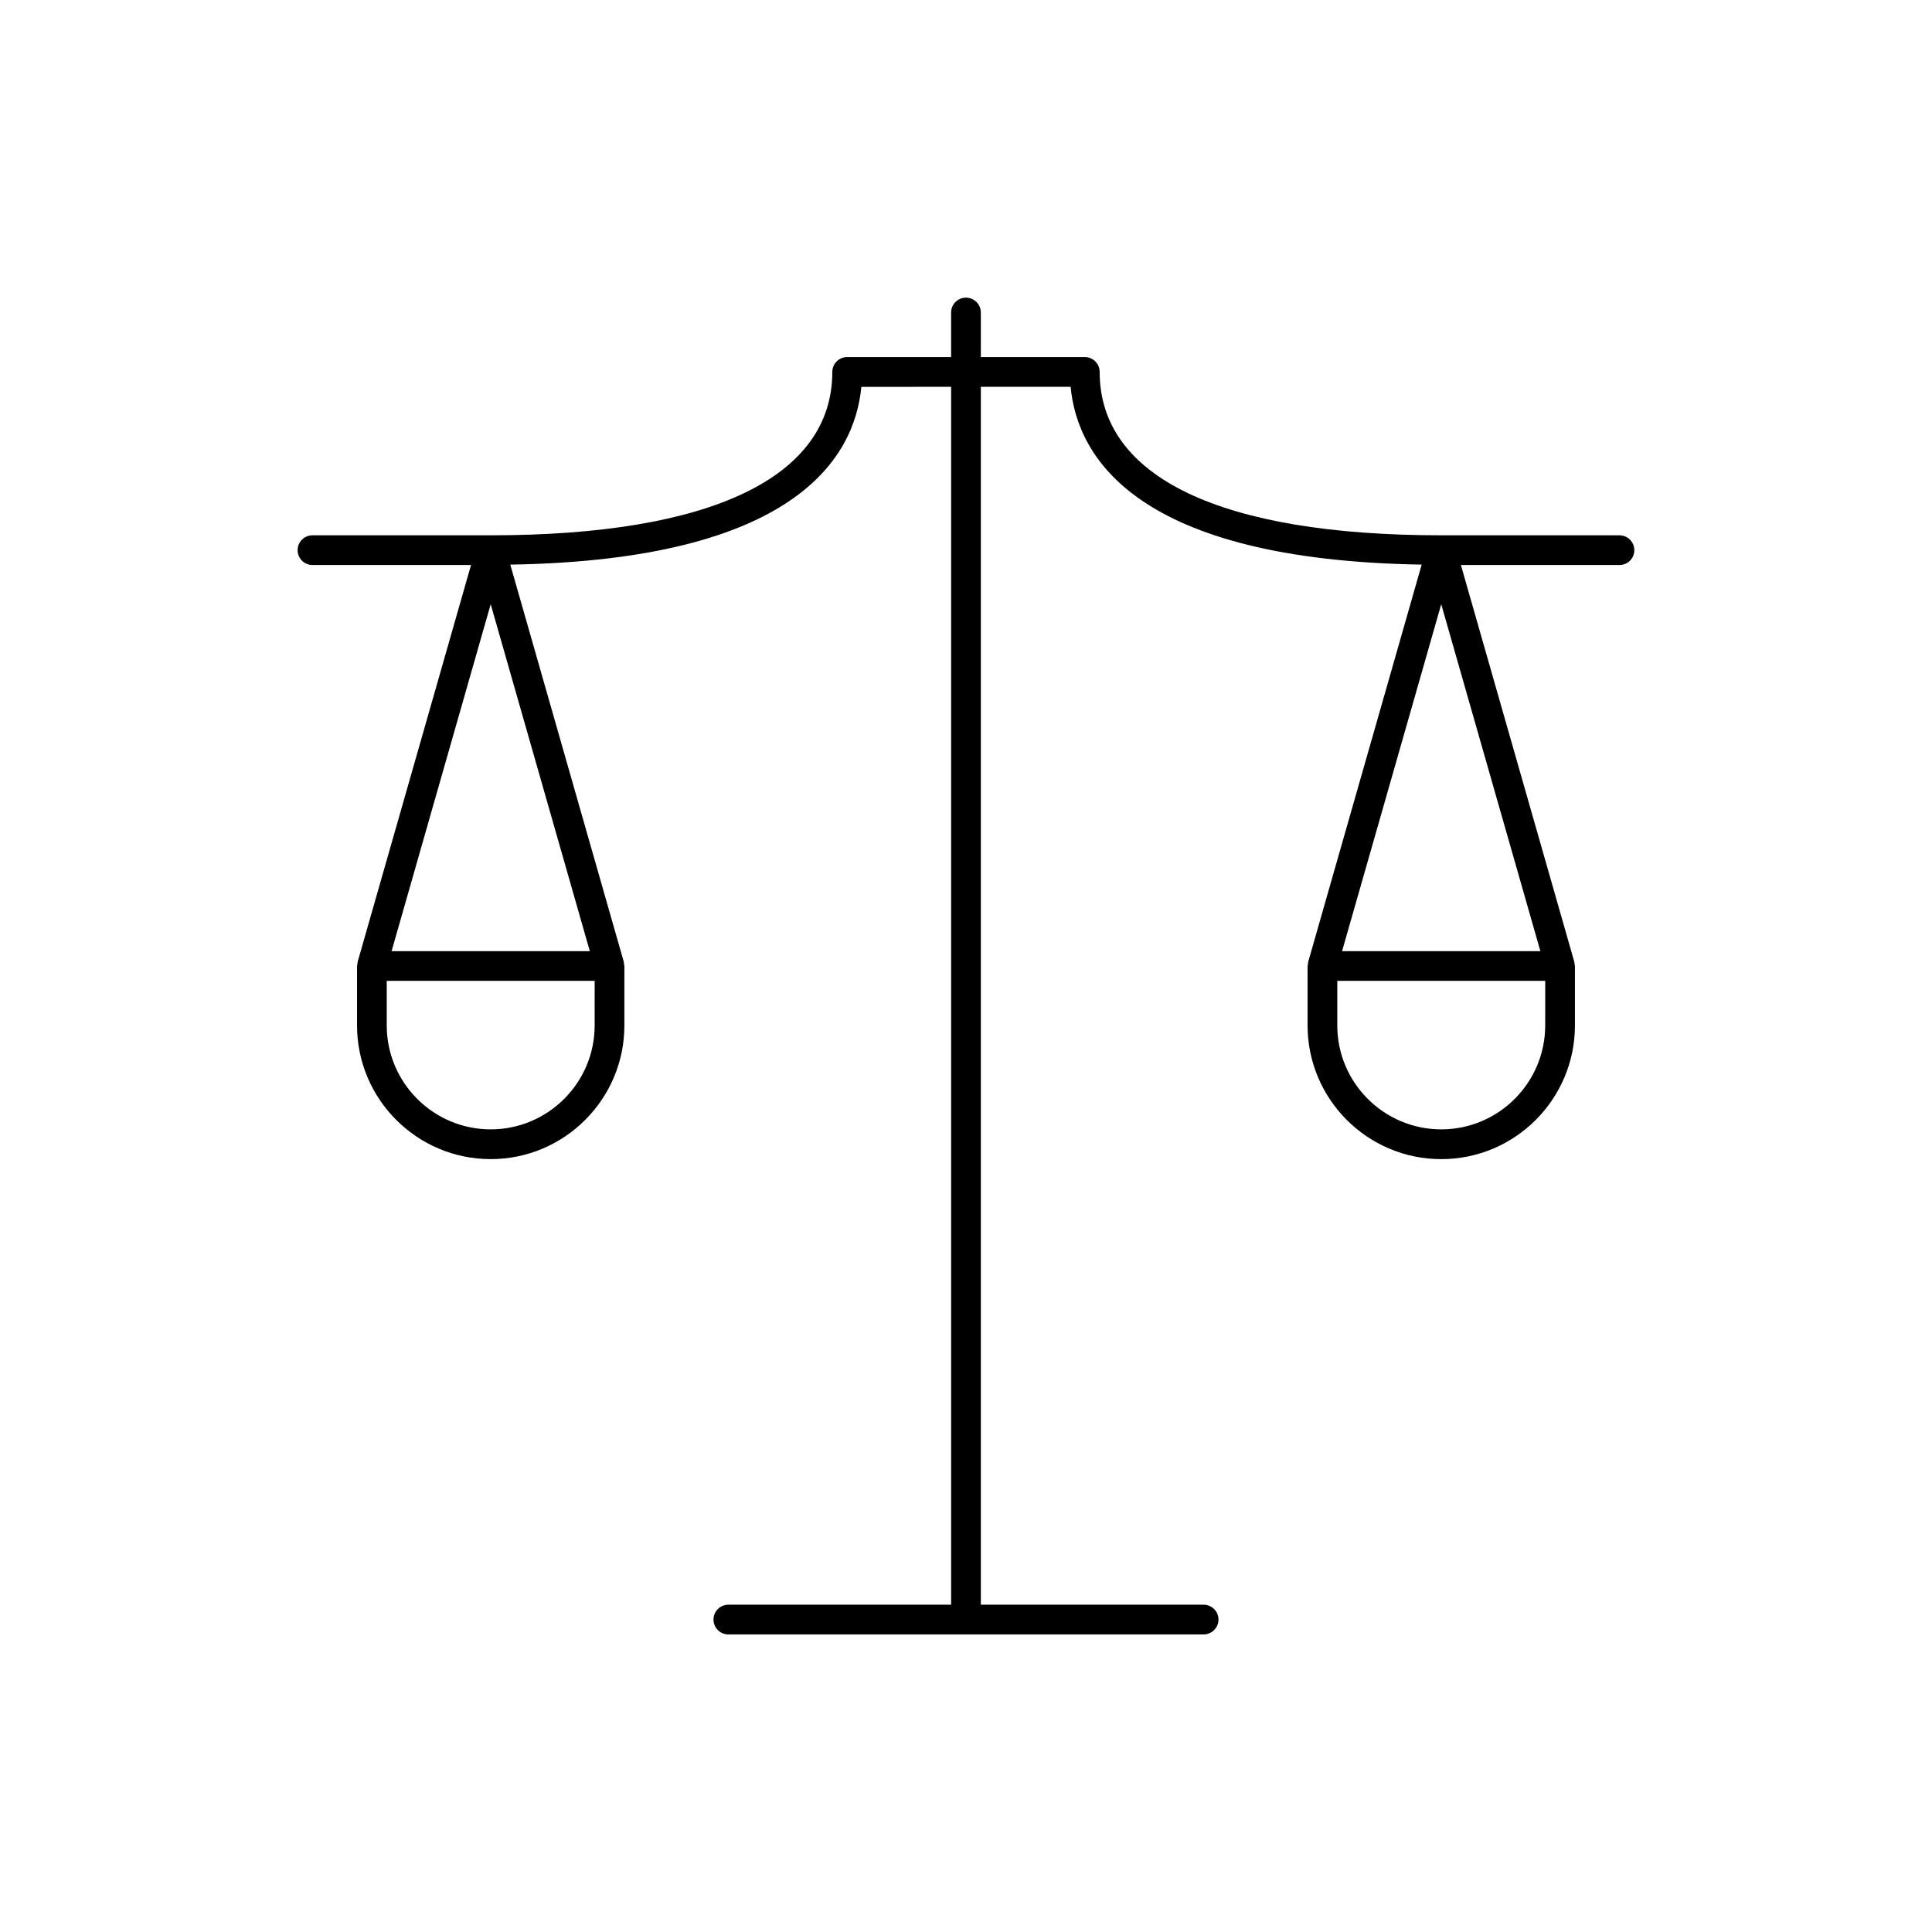 <?xml version="1.0" encoding="UTF-8"?>
<!-- Uploaded to: SVG Repo, www.svgrepo.com, Generator: SVG Repo Mixer Tools -->
<svg fill="#000000" width="800px" height="800px" version="1.1" viewBox="144 144 512 512" xmlns="http://www.w3.org/2000/svg">
 <path d="m573.18 285.86h-47.23c-58.379 0-90.527-15.375-90.527-43.297 0-2.172-1.762-3.938-3.938-3.938h-27.551l-0.004-11.809c0-2.172-1.762-3.938-3.938-3.938-2.172 0-3.938 1.762-3.938 3.938v11.809h-27.547c-2.172 0-3.938 1.762-3.938 3.938 0 27.922-32.148 43.297-90.527 43.297h-47.23c-2.172 0-3.938 1.762-3.938 3.938 0 2.172 1.762 3.938 3.938 3.938h42.012l-30.055 105.2c-0.055 0.18-0.016 0.363-0.039 0.551-0.035 0.176-0.113 0.332-0.113 0.523v15.742c0 19.531 15.895 35.426 35.426 35.426s35.426-15.895 35.426-35.426v-15.742c0-0.188-0.078-0.348-0.109-0.527-0.023-0.188 0.008-0.371-0.039-0.551l-30.086-105.3c75.359-1.227 91.254-28.293 93.031-47.113l23.793-0.004v322.75h-59.039c-2.172 0-3.938 1.762-3.938 3.938 0 2.172 1.762 3.938 3.938 3.938h125.95c2.172 0 3.938-1.762 3.938-3.938 0-2.172-1.762-3.938-3.938-3.938h-59.039v-322.75h23.797c1.777 18.82 17.672 45.895 93.031 47.113l-30.082 105.31c-0.055 0.172-0.016 0.348-0.047 0.527-0.023 0.188-0.109 0.352-0.109 0.551v15.742c0 19.531 15.895 35.426 35.426 35.426s35.426-15.895 35.426-35.426v-15.742c0-0.195-0.086-0.363-0.109-0.551-0.031-0.172 0.008-0.348-0.047-0.527l-30.059-105.2h42.02c2.172 0 3.938-1.762 3.938-3.938-0.004-2.172-1.766-3.934-3.938-3.934zm-299.14 18.262 26.27 91.945h-52.539zm27.551 111.62c0 15.191-12.359 27.551-27.551 27.551s-27.551-12.359-27.551-27.551v-11.809h55.105zm224.35-111.62 26.277 91.945h-52.555zm27.555 111.62c0 15.191-12.359 27.551-27.551 27.551s-27.551-12.359-27.551-27.551v-11.809h55.105z"/>
</svg>